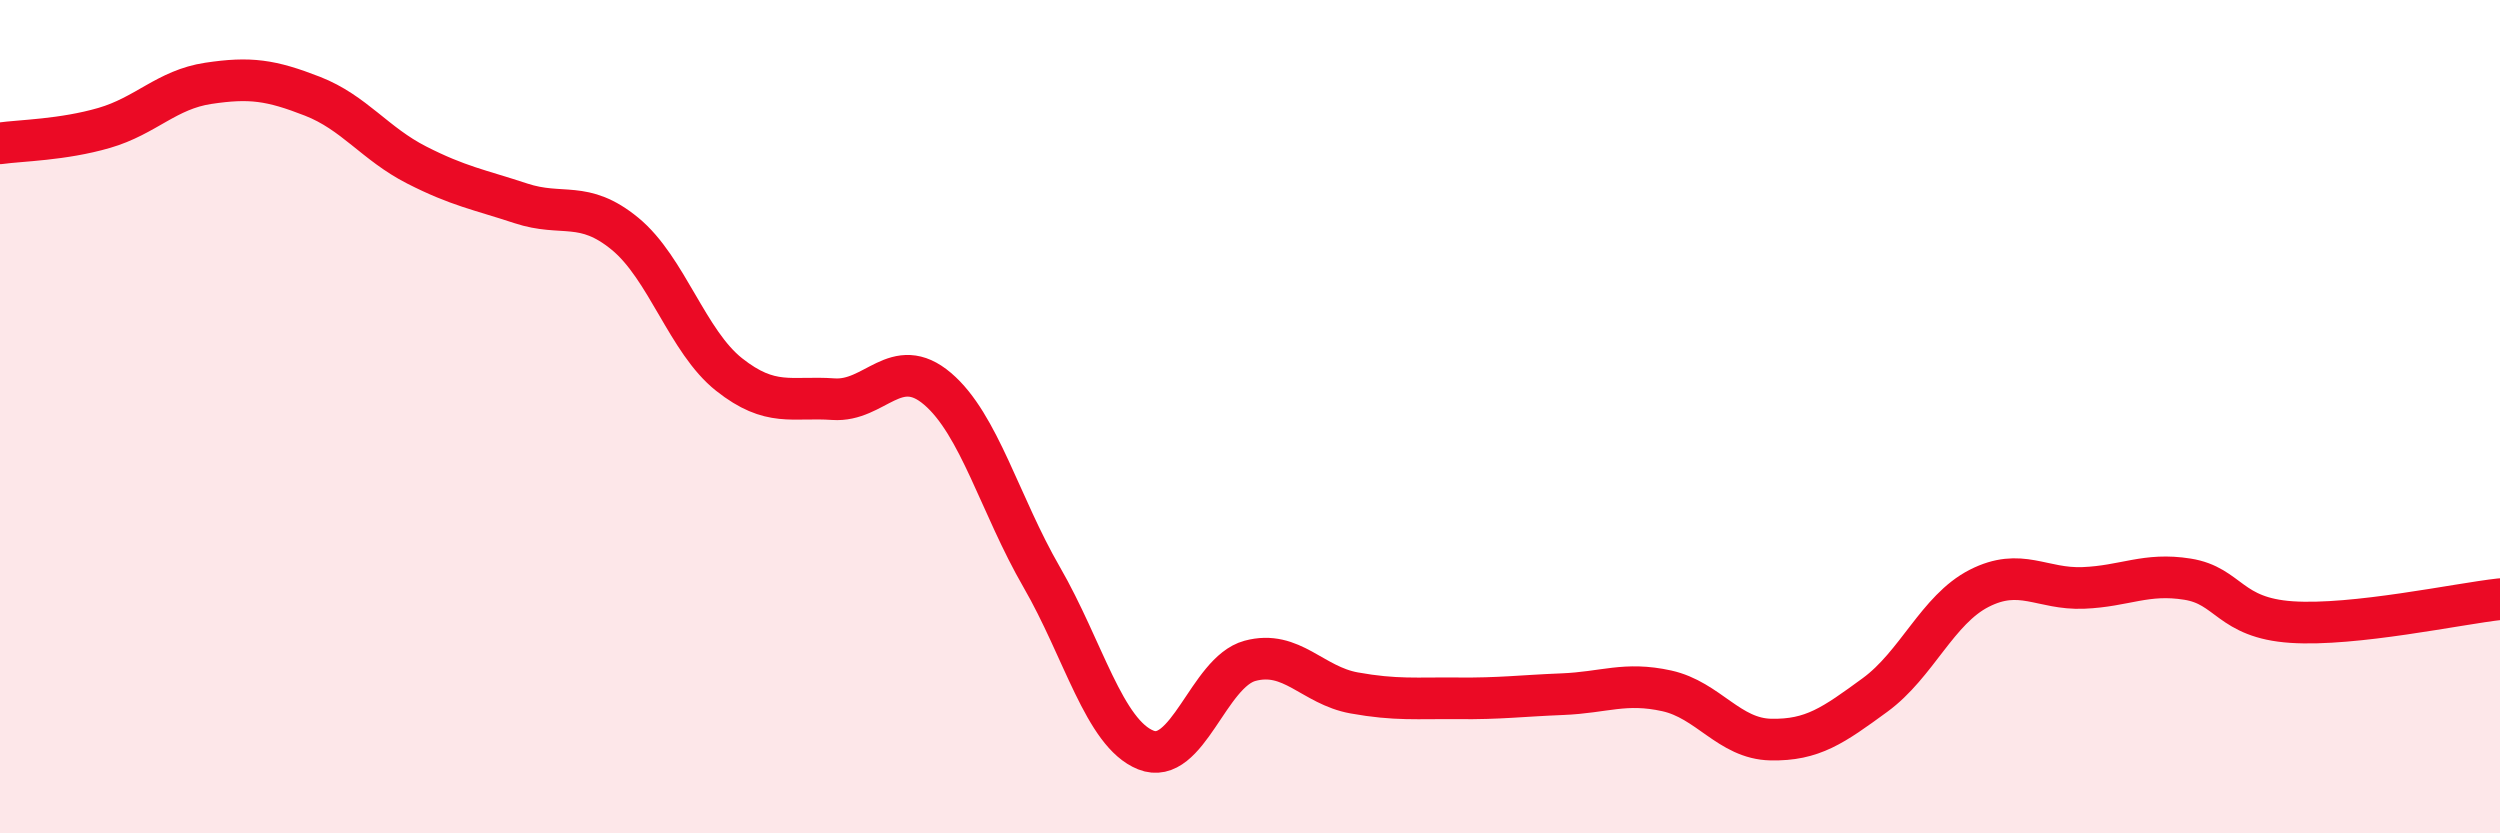 
    <svg width="60" height="20" viewBox="0 0 60 20" xmlns="http://www.w3.org/2000/svg">
      <path
        d="M 0,3.44 C 0.5,3.37 1.5,3.36 2.5,3.07 C 3.5,2.78 4,2.15 5,2 C 6,1.85 6.5,1.92 7.5,2.31 C 8.5,2.7 9,3.45 10,3.96 C 11,4.47 11.5,4.55 12.5,4.88 C 13.5,5.21 14,4.79 15,5.61 C 16,6.43 16.5,8.2 17.5,8.99 C 18.5,9.78 19,9.51 20,9.58 C 21,9.65 21.5,8.48 22.5,9.33 C 23.5,10.18 24,12.12 25,13.85 C 26,15.58 26.5,17.6 27.5,18 C 28.5,18.4 29,16.13 30,15.86 C 31,15.59 31.5,16.45 32.5,16.63 C 33.5,16.81 34,16.75 35,16.76 C 36,16.77 36.5,16.7 37.5,16.66 C 38.5,16.62 39,16.36 40,16.58 C 41,16.8 41.5,17.73 42.5,17.75 C 43.5,17.77 44,17.41 45,16.68 C 46,15.95 46.5,14.63 47.5,14.12 C 48.5,13.61 49,14.15 50,14.11 C 51,14.07 51.5,13.74 52.5,13.9 C 53.5,14.06 53.5,14.83 55,14.93 C 56.5,15.03 59,14.49 60,14.38L60 20L0 20Z"
        fill="#EB0A25"
        opacity="0.1"
        stroke-linecap="round"
        stroke-linejoin="round"
      />
      <path
        d="M 0,3.44 C 0.5,3.37 1.5,3.36 2.5,3.07 C 3.5,2.78 4,2.15 5,2 C 6,1.85 6.5,1.92 7.5,2.31 C 8.5,2.7 9,3.45 10,3.96 C 11,4.47 11.5,4.55 12.5,4.88 C 13.5,5.21 14,4.79 15,5.61 C 16,6.43 16.5,8.2 17.5,8.99 C 18.5,9.78 19,9.51 20,9.58 C 21,9.65 21.5,8.48 22.5,9.33 C 23.5,10.18 24,12.12 25,13.85 C 26,15.58 26.5,17.6 27.5,18 C 28.5,18.4 29,16.13 30,15.86 C 31,15.59 31.5,16.45 32.5,16.63 C 33.5,16.81 34,16.75 35,16.76 C 36,16.77 36.5,16.7 37.5,16.66 C 38.5,16.62 39,16.36 40,16.58 C 41,16.8 41.5,17.73 42.5,17.75 C 43.5,17.77 44,17.41 45,16.68 C 46,15.95 46.5,14.63 47.5,14.12 C 48.5,13.61 49,14.15 50,14.11 C 51,14.07 51.5,13.74 52.5,13.9 C 53.5,14.06 53.5,14.83 55,14.93 C 56.5,15.03 59,14.49 60,14.38"
        stroke="#EB0A25"
        stroke-width="1"
        fill="none"
        stroke-linecap="round"
        stroke-linejoin="round"
      />
    </svg>
  